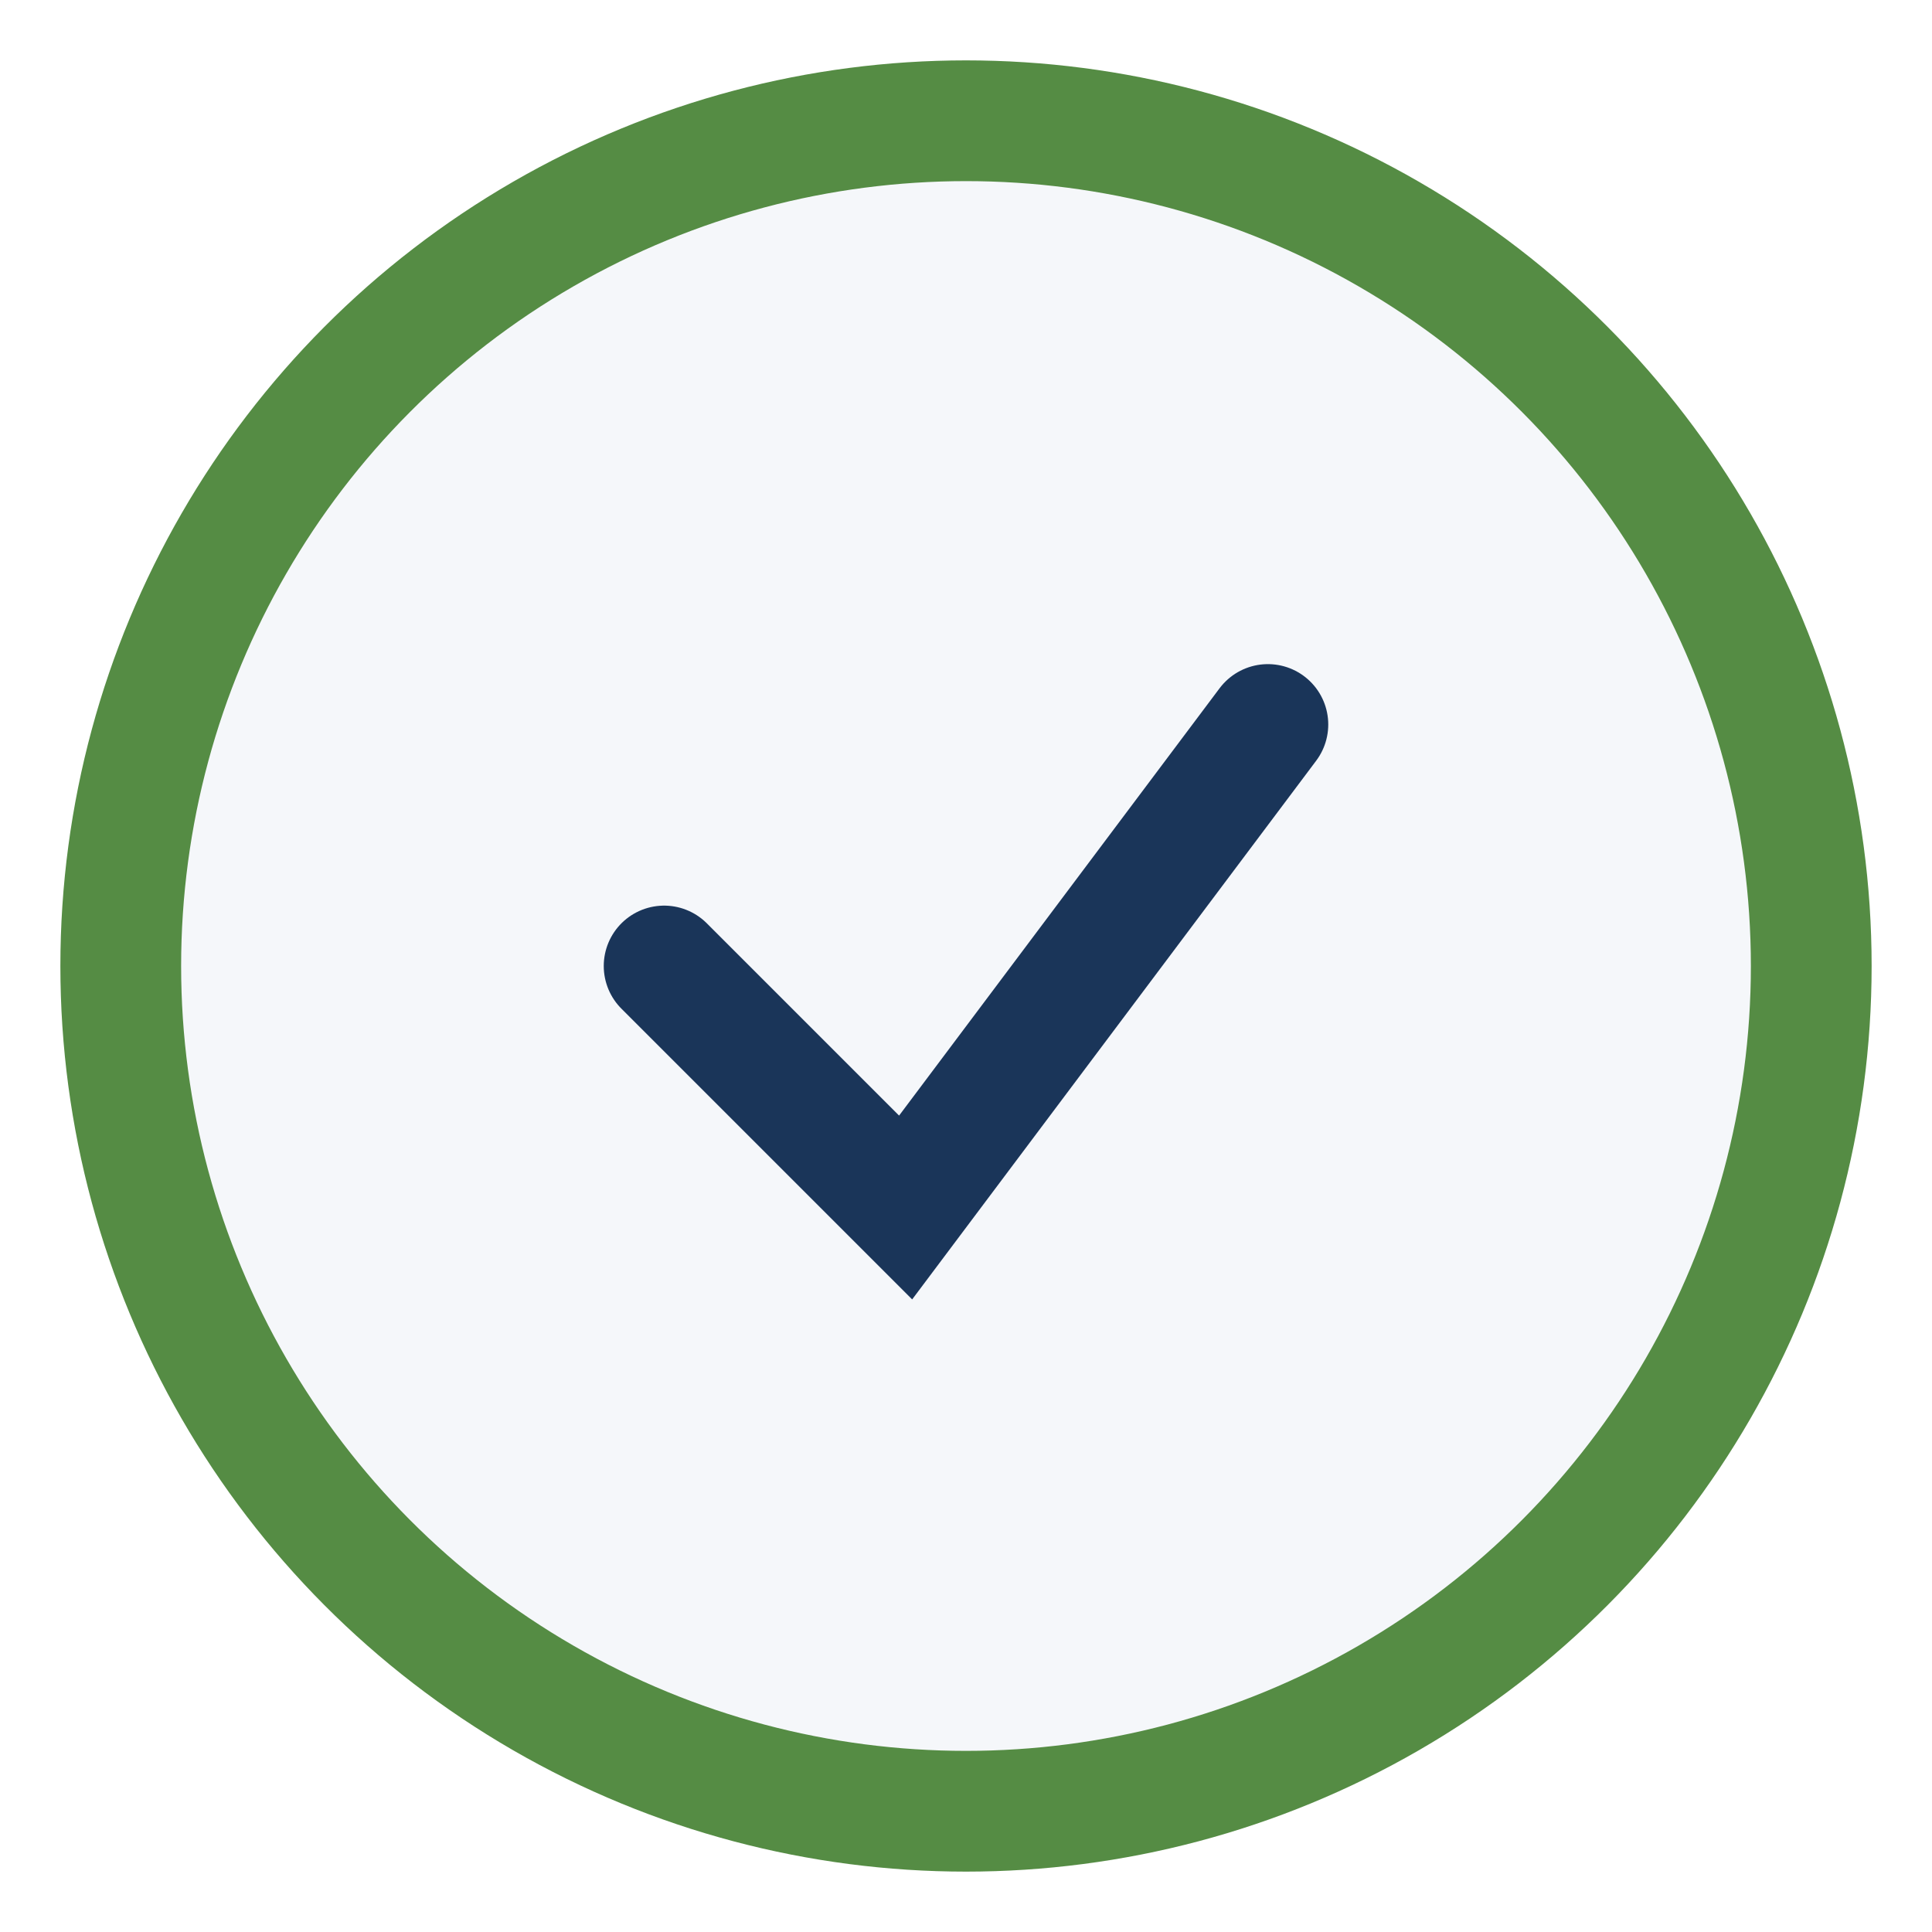 <?xml version="1.0" encoding="UTF-8"?>
<svg xmlns="http://www.w3.org/2000/svg" width="32" height="32" viewBox="0 0 32 32"><circle cx="16" cy="16" r="14" fill="#F5F7FA" stroke="#558C44" stroke-width="2"/><path d="M11 16l4 4 6-8" stroke="#1A3559" stroke-width="2" fill="none" stroke-linecap="round"/></svg>